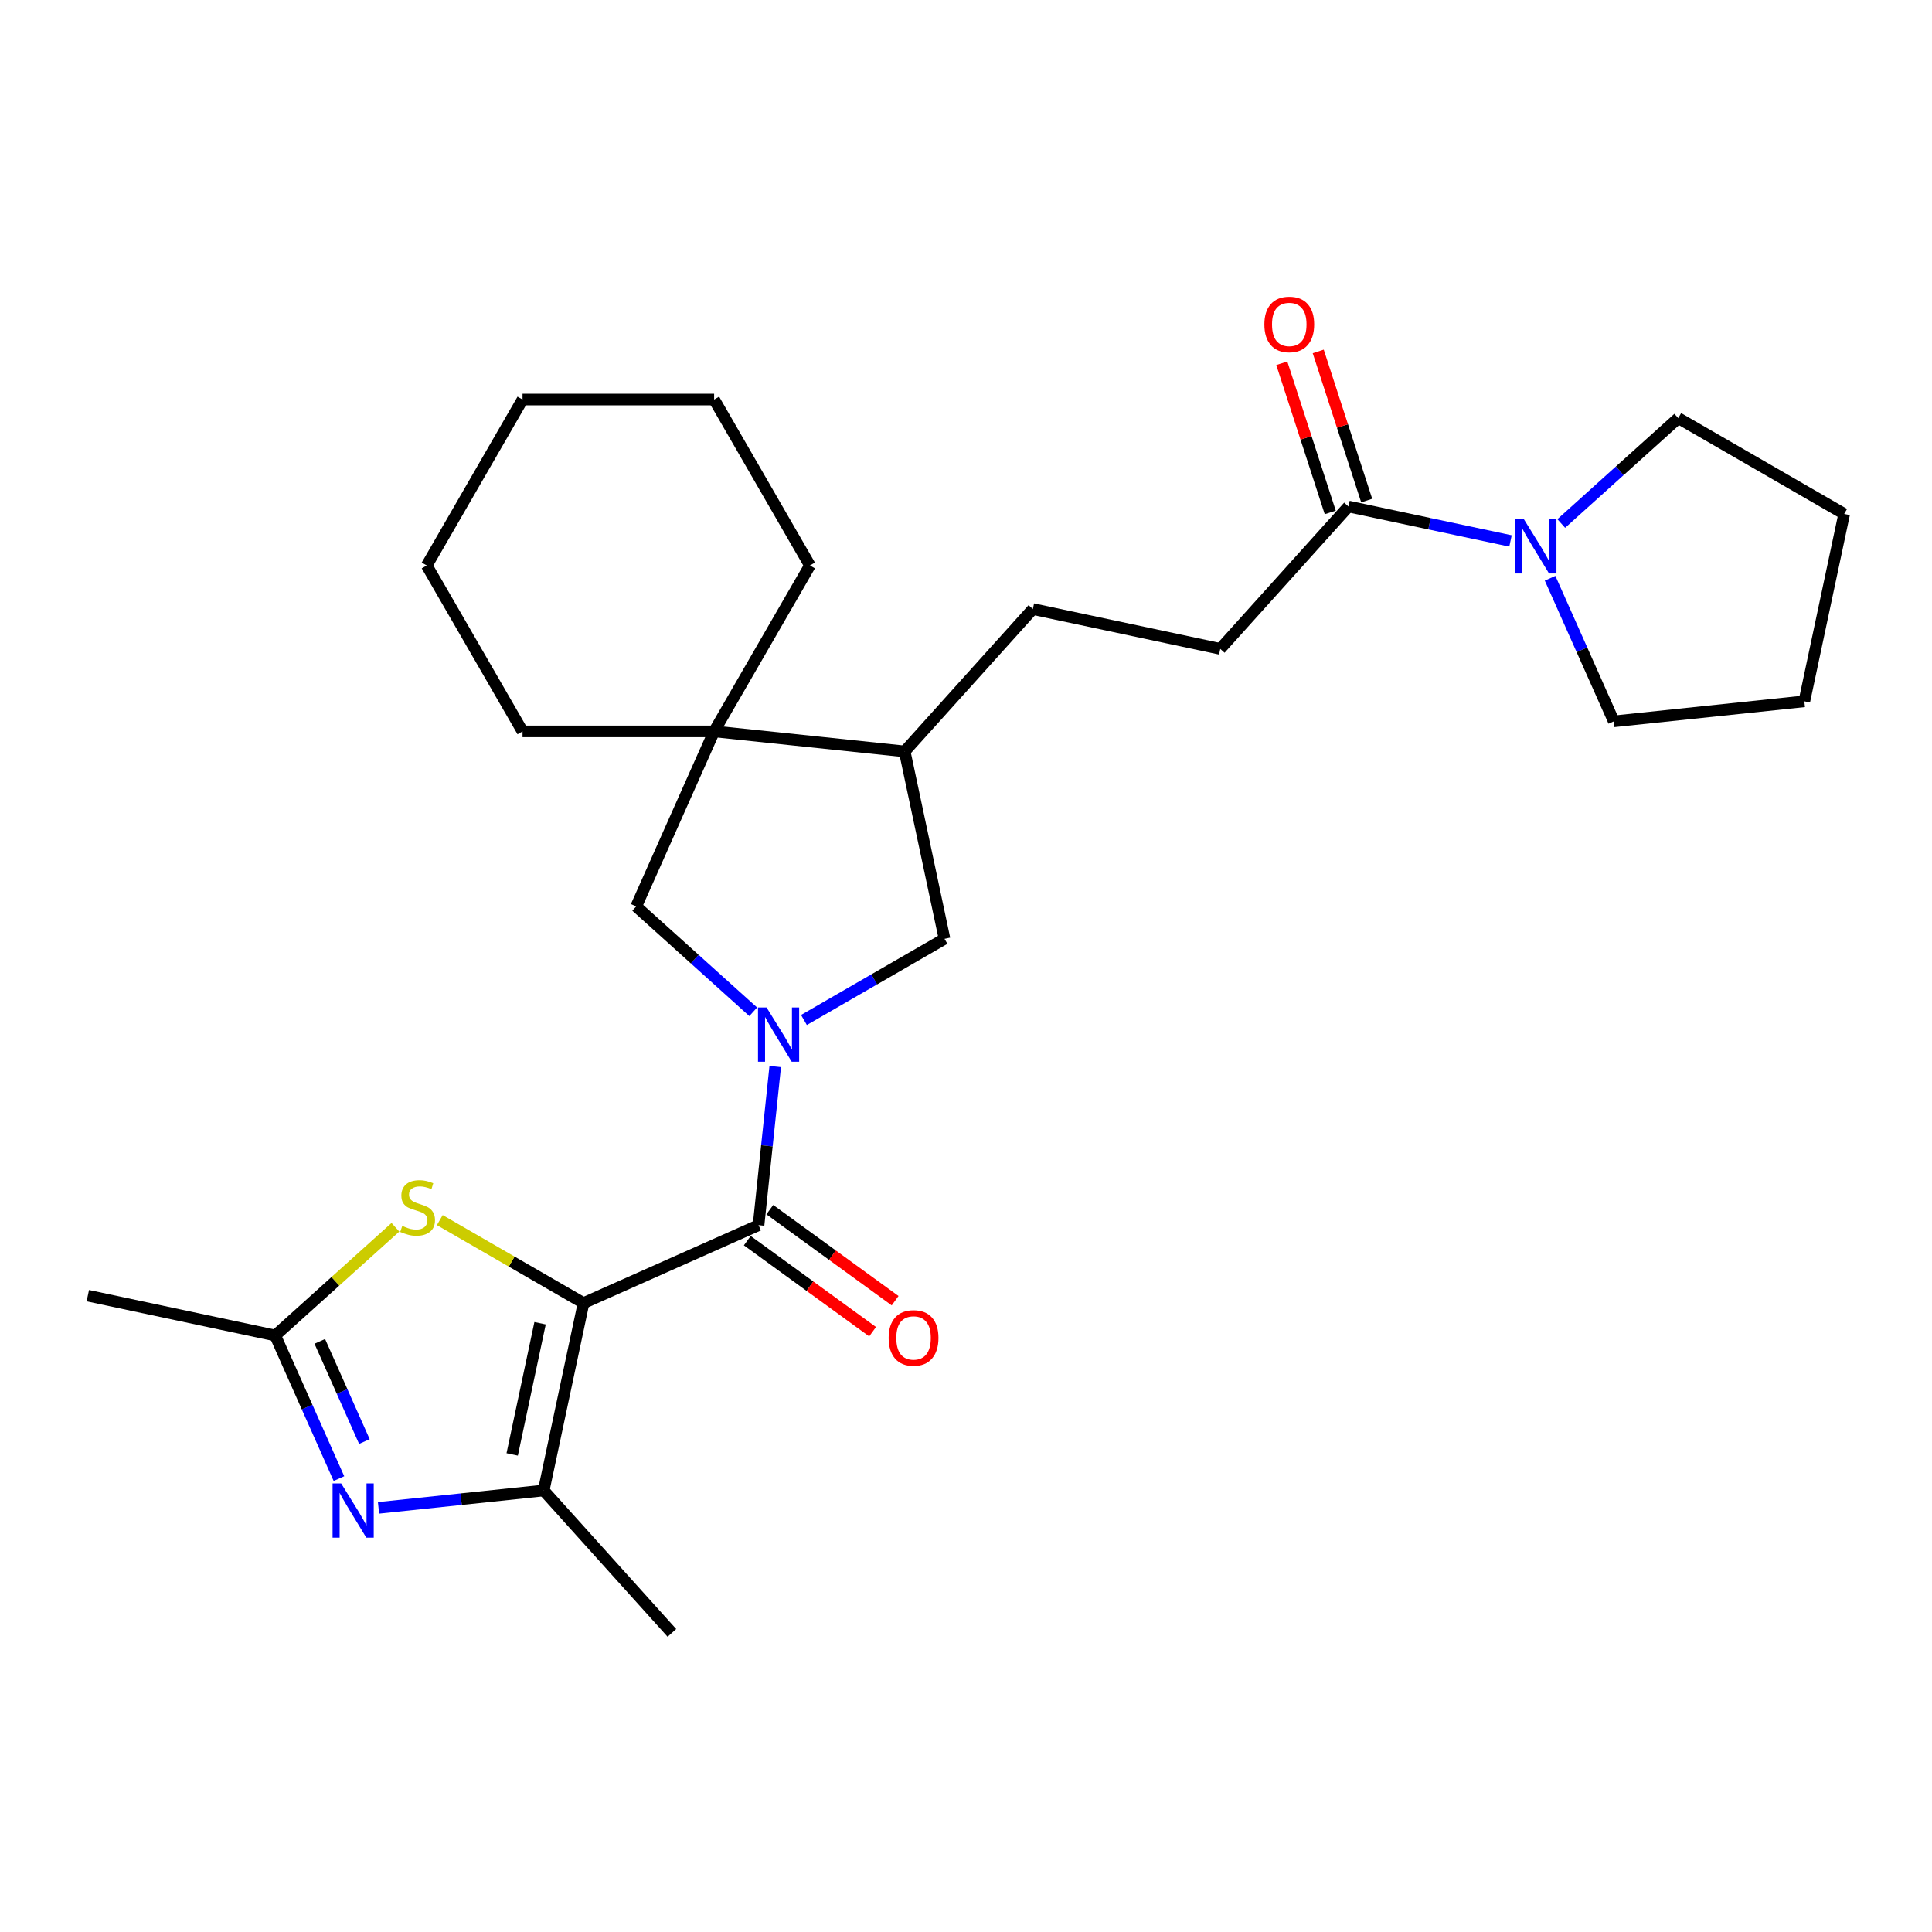 <?xml version='1.0' encoding='iso-8859-1'?>
<svg version='1.1' baseProfile='full'
              xmlns='http://www.w3.org/2000/svg'
                      xmlns:rdkit='http://www.rdkit.org/xml'
                      xmlns:xlink='http://www.w3.org/1999/xlink'
                  xml:space='preserve'
width='1000px' height='1000px' viewBox='0 0 1000 1000'>
<!-- END OF HEADER -->
<rect style='opacity:1.0;fill:#FFFFFF;stroke:none' width='1000' height='1000' x='0' y='0'> </rect>
<path class='bond-1' d='M 302.032,674.476 L 392.626,634.141' style='fill:none;fill-rule:evenodd;stroke:#000000;stroke-width:6px;stroke-linecap:butt;stroke-linejoin:miter;stroke-opacity:1' />
<path class='bond-2' d='M 302.032,674.476 L 281.414,771.477' style='fill:none;fill-rule:evenodd;stroke:#000000;stroke-width:6px;stroke-linecap:butt;stroke-linejoin:miter;stroke-opacity:1' />
<path class='bond-2' d='M 279.539,684.903 L 265.107,752.803' style='fill:none;fill-rule:evenodd;stroke:#000000;stroke-width:6px;stroke-linecap:butt;stroke-linejoin:miter;stroke-opacity:1' />
<path class='bond-4' d='M 302.032,674.476 L 264.833,652.999' style='fill:none;fill-rule:evenodd;stroke:#000000;stroke-width:6px;stroke-linecap:butt;stroke-linejoin:miter;stroke-opacity:1' />
<path class='bond-4' d='M 264.833,652.999 L 227.634,631.523' style='fill:none;fill-rule:evenodd;stroke:#CCCC00;stroke-width:6px;stroke-linecap:butt;stroke-linejoin:miter;stroke-opacity:1' />
<path class='bond-0' d='M 401.256,552.038 L 396.941,593.09' style='fill:none;fill-rule:evenodd;stroke:#0000FF;stroke-width:6px;stroke-linecap:butt;stroke-linejoin:miter;stroke-opacity:1' />
<path class='bond-0' d='M 396.941,593.09 L 392.626,634.141' style='fill:none;fill-rule:evenodd;stroke:#000000;stroke-width:6px;stroke-linecap:butt;stroke-linejoin:miter;stroke-opacity:1' />
<path class='bond-6' d='M 389.862,523.695 L 359.579,496.428' style='fill:none;fill-rule:evenodd;stroke:#0000FF;stroke-width:6px;stroke-linecap:butt;stroke-linejoin:miter;stroke-opacity:1' />
<path class='bond-6' d='M 359.579,496.428 L 329.296,469.161' style='fill:none;fill-rule:evenodd;stroke:#000000;stroke-width:6px;stroke-linecap:butt;stroke-linejoin:miter;stroke-opacity:1' />
<path class='bond-10' d='M 416.122,527.937 L 452.498,506.935' style='fill:none;fill-rule:evenodd;stroke:#0000FF;stroke-width:6px;stroke-linecap:butt;stroke-linejoin:miter;stroke-opacity:1' />
<path class='bond-10' d='M 452.498,506.935 L 488.874,485.933' style='fill:none;fill-rule:evenodd;stroke:#000000;stroke-width:6px;stroke-linecap:butt;stroke-linejoin:miter;stroke-opacity:1' />
<path class='bond-12' d='M 386.797,642.164 L 419.226,665.725' style='fill:none;fill-rule:evenodd;stroke:#000000;stroke-width:6px;stroke-linecap:butt;stroke-linejoin:miter;stroke-opacity:1' />
<path class='bond-12' d='M 419.226,665.725 L 451.654,689.286' style='fill:none;fill-rule:evenodd;stroke:#FF0000;stroke-width:6px;stroke-linecap:butt;stroke-linejoin:miter;stroke-opacity:1' />
<path class='bond-12' d='M 398.455,626.118 L 430.884,649.679' style='fill:none;fill-rule:evenodd;stroke:#000000;stroke-width:6px;stroke-linecap:butt;stroke-linejoin:miter;stroke-opacity:1' />
<path class='bond-12' d='M 430.884,649.679 L 463.312,673.24' style='fill:none;fill-rule:evenodd;stroke:#FF0000;stroke-width:6px;stroke-linecap:butt;stroke-linejoin:miter;stroke-opacity:1' />
<path class='bond-3' d='M 281.414,771.477 L 238.667,775.97' style='fill:none;fill-rule:evenodd;stroke:#000000;stroke-width:6px;stroke-linecap:butt;stroke-linejoin:miter;stroke-opacity:1' />
<path class='bond-3' d='M 238.667,775.97 L 195.92,780.463' style='fill:none;fill-rule:evenodd;stroke:#0000FF;stroke-width:6px;stroke-linecap:butt;stroke-linejoin:miter;stroke-opacity:1' />
<path class='bond-16' d='M 281.414,771.477 L 347.77,845.172' style='fill:none;fill-rule:evenodd;stroke:#000000;stroke-width:6px;stroke-linecap:butt;stroke-linejoin:miter;stroke-opacity:1' />
<path class='bond-27' d='M 175.434,765.321 L 158.945,728.285' style='fill:none;fill-rule:evenodd;stroke:#0000FF;stroke-width:6px;stroke-linecap:butt;stroke-linejoin:miter;stroke-opacity:1' />
<path class='bond-27' d='M 158.945,728.285 L 142.455,691.249' style='fill:none;fill-rule:evenodd;stroke:#000000;stroke-width:6px;stroke-linecap:butt;stroke-linejoin:miter;stroke-opacity:1' />
<path class='bond-27' d='M 188.606,746.143 L 177.063,720.218' style='fill:none;fill-rule:evenodd;stroke:#0000FF;stroke-width:6px;stroke-linecap:butt;stroke-linejoin:miter;stroke-opacity:1' />
<path class='bond-27' d='M 177.063,720.218 L 165.521,694.292' style='fill:none;fill-rule:evenodd;stroke:#000000;stroke-width:6px;stroke-linecap:butt;stroke-linejoin:miter;stroke-opacity:1' />
<path class='bond-5' d='M 204.667,635.232 L 173.561,663.241' style='fill:none;fill-rule:evenodd;stroke:#CCCC00;stroke-width:6px;stroke-linecap:butt;stroke-linejoin:miter;stroke-opacity:1' />
<path class='bond-5' d='M 173.561,663.241 L 142.455,691.249' style='fill:none;fill-rule:evenodd;stroke:#000000;stroke-width:6px;stroke-linecap:butt;stroke-linejoin:miter;stroke-opacity:1' />
<path class='bond-19' d='M 142.455,691.249 L 45.455,670.631' style='fill:none;fill-rule:evenodd;stroke:#000000;stroke-width:6px;stroke-linecap:butt;stroke-linejoin:miter;stroke-opacity:1' />
<path class='bond-7' d='M 329.296,469.161 L 369.631,378.567' style='fill:none;fill-rule:evenodd;stroke:#000000;stroke-width:6px;stroke-linecap:butt;stroke-linejoin:miter;stroke-opacity:1' />
<path class='bond-20' d='M 369.631,378.567 L 419.215,292.686' style='fill:none;fill-rule:evenodd;stroke:#000000;stroke-width:6px;stroke-linecap:butt;stroke-linejoin:miter;stroke-opacity:1' />
<path class='bond-21' d='M 369.631,378.567 L 270.464,378.567' style='fill:none;fill-rule:evenodd;stroke:#000000;stroke-width:6px;stroke-linecap:butt;stroke-linejoin:miter;stroke-opacity:1' />
<path class='bond-28' d='M 369.631,378.567 L 468.255,388.933' style='fill:none;fill-rule:evenodd;stroke:#000000;stroke-width:6px;stroke-linecap:butt;stroke-linejoin:miter;stroke-opacity:1' />
<path class='bond-8' d='M 781.838,279.987 L 739.903,271.073' style='fill:none;fill-rule:evenodd;stroke:#0000FF;stroke-width:6px;stroke-linecap:butt;stroke-linejoin:miter;stroke-opacity:1' />
<path class='bond-8' d='M 739.903,271.073 L 697.968,262.16' style='fill:none;fill-rule:evenodd;stroke:#000000;stroke-width:6px;stroke-linecap:butt;stroke-linejoin:miter;stroke-opacity:1' />
<path class='bond-17' d='M 808.098,270.956 L 838.381,243.689' style='fill:none;fill-rule:evenodd;stroke:#0000FF;stroke-width:6px;stroke-linecap:butt;stroke-linejoin:miter;stroke-opacity:1' />
<path class='bond-17' d='M 838.381,243.689 L 868.664,216.422' style='fill:none;fill-rule:evenodd;stroke:#000000;stroke-width:6px;stroke-linecap:butt;stroke-linejoin:miter;stroke-opacity:1' />
<path class='bond-18' d='M 802.324,299.299 L 818.814,336.335' style='fill:none;fill-rule:evenodd;stroke:#0000FF;stroke-width:6px;stroke-linecap:butt;stroke-linejoin:miter;stroke-opacity:1' />
<path class='bond-18' d='M 818.814,336.335 L 835.303,373.372' style='fill:none;fill-rule:evenodd;stroke:#000000;stroke-width:6px;stroke-linecap:butt;stroke-linejoin:miter;stroke-opacity:1' />
<path class='bond-9' d='M 697.968,262.16 L 631.612,335.855' style='fill:none;fill-rule:evenodd;stroke:#000000;stroke-width:6px;stroke-linecap:butt;stroke-linejoin:miter;stroke-opacity:1' />
<path class='bond-14' d='M 707.399,259.095 L 694.858,220.496' style='fill:none;fill-rule:evenodd;stroke:#000000;stroke-width:6px;stroke-linecap:butt;stroke-linejoin:miter;stroke-opacity:1' />
<path class='bond-14' d='M 694.858,220.496 L 682.316,181.898' style='fill:none;fill-rule:evenodd;stroke:#FF0000;stroke-width:6px;stroke-linecap:butt;stroke-linejoin:miter;stroke-opacity:1' />
<path class='bond-14' d='M 688.536,265.224 L 675.995,226.625' style='fill:none;fill-rule:evenodd;stroke:#000000;stroke-width:6px;stroke-linecap:butt;stroke-linejoin:miter;stroke-opacity:1' />
<path class='bond-14' d='M 675.995,226.625 L 663.453,188.026' style='fill:none;fill-rule:evenodd;stroke:#FF0000;stroke-width:6px;stroke-linecap:butt;stroke-linejoin:miter;stroke-opacity:1' />
<path class='bond-11' d='M 488.874,485.933 L 468.255,388.933' style='fill:none;fill-rule:evenodd;stroke:#000000;stroke-width:6px;stroke-linecap:butt;stroke-linejoin:miter;stroke-opacity:1' />
<path class='bond-15' d='M 468.255,388.933 L 534.611,315.237' style='fill:none;fill-rule:evenodd;stroke:#000000;stroke-width:6px;stroke-linecap:butt;stroke-linejoin:miter;stroke-opacity:1' />
<path class='bond-13' d='M 631.612,335.855 L 534.611,315.237' style='fill:none;fill-rule:evenodd;stroke:#000000;stroke-width:6px;stroke-linecap:butt;stroke-linejoin:miter;stroke-opacity:1' />
<path class='bond-22' d='M 868.664,216.422 L 954.545,266.005' style='fill:none;fill-rule:evenodd;stroke:#000000;stroke-width:6px;stroke-linecap:butt;stroke-linejoin:miter;stroke-opacity:1' />
<path class='bond-23' d='M 835.303,373.372 L 933.927,363.006' style='fill:none;fill-rule:evenodd;stroke:#000000;stroke-width:6px;stroke-linecap:butt;stroke-linejoin:miter;stroke-opacity:1' />
<path class='bond-25' d='M 419.215,292.686 L 369.631,206.804' style='fill:none;fill-rule:evenodd;stroke:#000000;stroke-width:6px;stroke-linecap:butt;stroke-linejoin:miter;stroke-opacity:1' />
<path class='bond-24' d='M 270.464,378.567 L 220.88,292.686' style='fill:none;fill-rule:evenodd;stroke:#000000;stroke-width:6px;stroke-linecap:butt;stroke-linejoin:miter;stroke-opacity:1' />
<path class='bond-30' d='M 954.545,266.005 L 933.927,363.006' style='fill:none;fill-rule:evenodd;stroke:#000000;stroke-width:6px;stroke-linecap:butt;stroke-linejoin:miter;stroke-opacity:1' />
<path class='bond-26' d='M 220.88,292.686 L 270.464,206.804' style='fill:none;fill-rule:evenodd;stroke:#000000;stroke-width:6px;stroke-linecap:butt;stroke-linejoin:miter;stroke-opacity:1' />
<path class='bond-29' d='M 369.631,206.804 L 270.464,206.804' style='fill:none;fill-rule:evenodd;stroke:#000000;stroke-width:6px;stroke-linecap:butt;stroke-linejoin:miter;stroke-opacity:1' />
<path  class='atom-1' d='M 396.784 521.475
L 405.987 536.35
Q 406.899 537.818, 408.367 540.475
Q 409.835 543.133, 409.914 543.292
L 409.914 521.475
L 413.643 521.475
L 413.643 549.559
L 409.795 549.559
L 399.918 533.296
Q 398.767 531.392, 397.538 529.21
Q 396.348 527.028, 395.991 526.354
L 395.991 549.559
L 392.341 549.559
L 392.341 521.475
L 396.784 521.475
' fill='#0000FF'/>
<path  class='atom-4' d='M 176.582 767.8
L 185.785 782.676
Q 186.697 784.143, 188.165 786.801
Q 189.633 789.459, 189.712 789.617
L 189.712 767.8
L 193.441 767.8
L 193.441 795.885
L 189.593 795.885
L 179.716 779.621
Q 178.565 777.717, 177.336 775.535
Q 176.146 773.354, 175.789 772.679
L 175.789 795.885
L 172.139 795.885
L 172.139 767.8
L 176.582 767.8
' fill='#0000FF'/>
<path  class='atom-5' d='M 208.217 634.532
Q 208.535 634.651, 209.844 635.206
Q 211.153 635.761, 212.581 636.118
Q 214.048 636.436, 215.476 636.436
Q 218.134 636.436, 219.681 635.166
Q 221.228 633.857, 221.228 631.596
Q 221.228 630.049, 220.435 629.097
Q 219.681 628.145, 218.491 627.63
Q 217.301 627.114, 215.318 626.519
Q 212.819 625.765, 211.311 625.051
Q 209.844 624.337, 208.773 622.83
Q 207.741 621.323, 207.741 618.784
Q 207.741 615.254, 210.121 613.072
Q 212.541 610.89, 217.301 610.89
Q 220.554 610.89, 224.243 612.437
L 223.33 615.492
Q 219.959 614.103, 217.42 614.103
Q 214.683 614.103, 213.176 615.254
Q 211.668 616.364, 211.708 618.308
Q 211.708 619.815, 212.462 620.728
Q 213.255 621.64, 214.366 622.156
Q 215.516 622.671, 217.42 623.266
Q 219.959 624.06, 221.466 624.853
Q 222.973 625.646, 224.044 627.273
Q 225.155 628.859, 225.155 631.596
Q 225.155 635.484, 222.537 637.586
Q 219.959 639.649, 215.635 639.649
Q 213.136 639.649, 211.232 639.093
Q 209.368 638.578, 207.146 637.665
L 208.217 634.532
' fill='#CCCC00'/>
<path  class='atom-9' d='M 788.76 268.735
L 797.963 283.611
Q 798.875 285.078, 800.343 287.736
Q 801.811 290.394, 801.89 290.552
L 801.89 268.735
L 805.619 268.735
L 805.619 296.82
L 801.771 296.82
L 791.894 280.556
Q 790.744 278.652, 789.514 276.471
Q 788.324 274.289, 787.967 273.615
L 787.967 296.82
L 784.318 296.82
L 784.318 268.735
L 788.76 268.735
' fill='#0000FF'/>
<path  class='atom-13' d='M 459.963 692.51
Q 459.963 685.766, 463.295 681.998
Q 466.627 678.23, 472.854 678.23
Q 479.082 678.23, 482.414 681.998
Q 485.746 685.766, 485.746 692.51
Q 485.746 699.333, 482.374 703.22
Q 479.003 707.068, 472.854 707.068
Q 466.666 707.068, 463.295 703.22
Q 459.963 699.372, 459.963 692.51
M 472.854 703.894
Q 477.138 703.894, 479.439 701.038
Q 481.779 698.142, 481.779 692.51
Q 481.779 686.996, 479.439 684.219
Q 477.138 681.403, 472.854 681.403
Q 468.57 681.403, 466.23 684.18
Q 463.929 686.956, 463.929 692.51
Q 463.929 698.182, 466.23 701.038
Q 468.57 703.894, 472.854 703.894
' fill='#FF0000'/>
<path  class='atom-15' d='M 654.432 167.925
Q 654.432 161.182, 657.764 157.413
Q 661.096 153.645, 667.323 153.645
Q 673.551 153.645, 676.883 157.413
Q 680.215 161.182, 680.215 167.925
Q 680.215 174.748, 676.843 178.635
Q 673.472 182.483, 667.323 182.483
Q 661.135 182.483, 657.764 178.635
Q 654.432 174.787, 654.432 167.925
M 667.323 179.309
Q 671.607 179.309, 673.908 176.453
Q 676.248 173.558, 676.248 167.925
Q 676.248 162.411, 673.908 159.635
Q 671.607 156.818, 667.323 156.818
Q 663.039 156.818, 660.699 159.595
Q 658.398 162.372, 658.398 167.925
Q 658.398 173.597, 660.699 176.453
Q 663.039 179.309, 667.323 179.309
' fill='#FF0000'/>
</svg>
